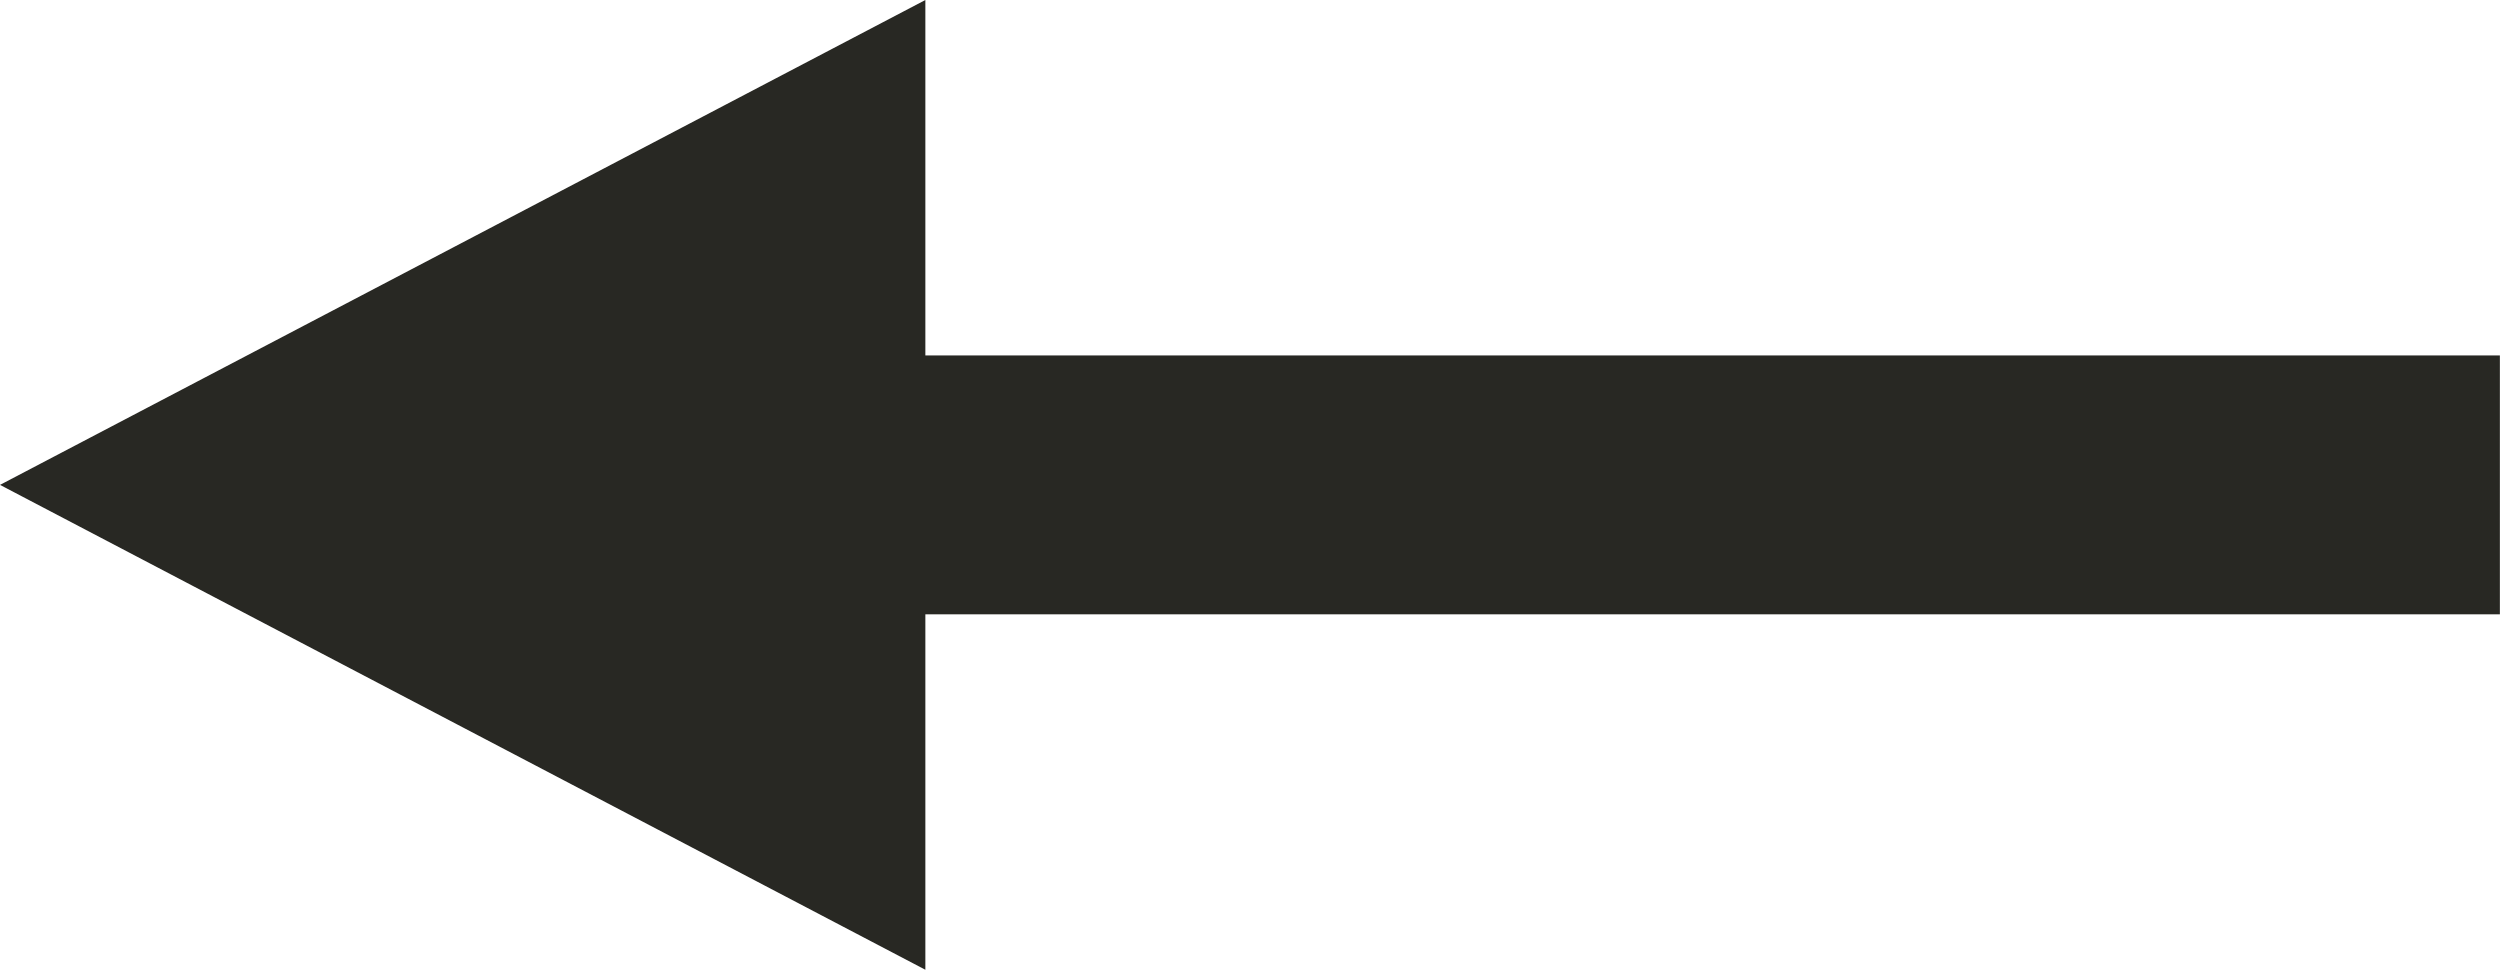 <?xml version="1.0" encoding="UTF-8"?>
<svg id="Layer_1" xmlns="http://www.w3.org/2000/svg" version="1.1" viewBox="0 0 19.314 7.492">
  <!-- Generator: Adobe Illustrator 29.5.1, SVG Export Plug-In . SVG Version: 2.1.0 Build 141)  -->
  <defs>
    <style>
      .st0 {
        fill: #282823;
      }
    </style>
  </defs>
  <polyline class="st0" points="7.149 7.492 0 3.746 7.149 0"/>
  <rect class="st0" x="3.98" y="2.746" width="15.333" height="2"/>
</svg>